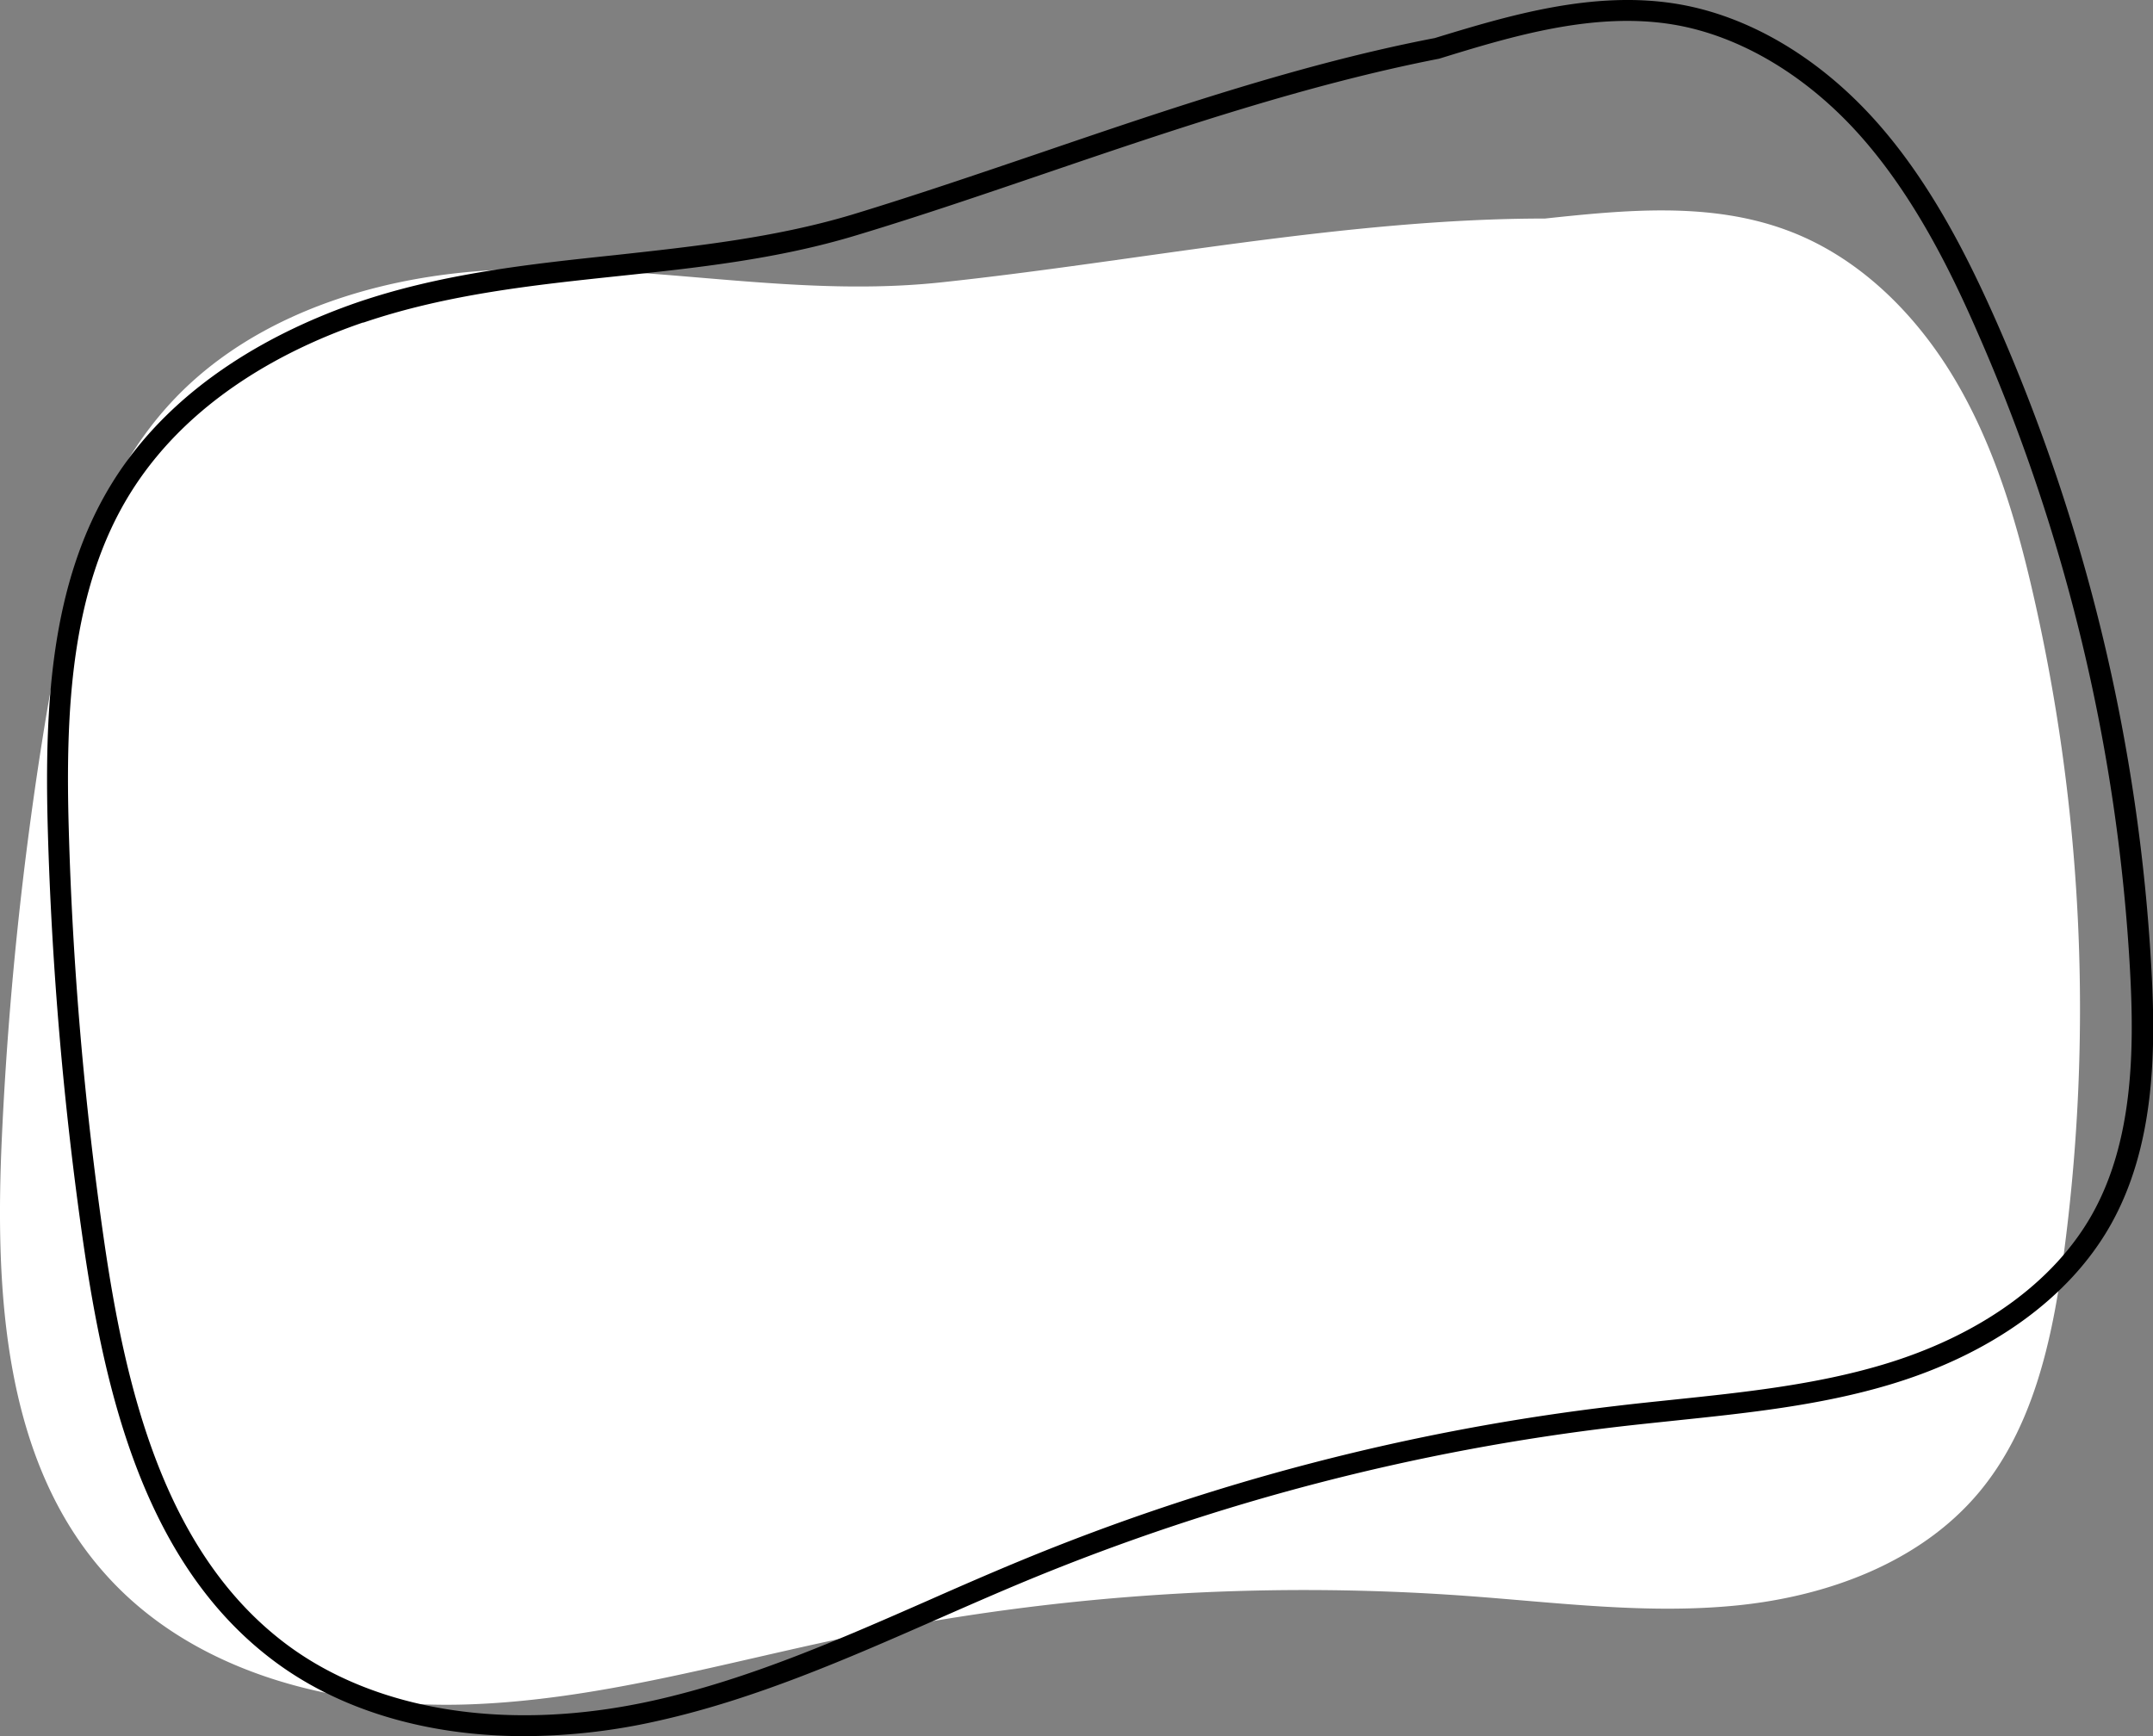 <?xml version="1.0" encoding="UTF-8"?> <svg xmlns="http://www.w3.org/2000/svg" viewBox="0 0 252.68 203.78"><rect x="0" y="0" width="252.68" height="203.78" fill="#808080" stroke="none"/> <defs> <style>.cls-1{fill:#fff;}</style> </defs> <g id="Слой_2" data-name="Слой 2"> <g id="Layer_1" data-name="Layer 1"> <path class="cls-1" d="M51.4,32.34C39.68,34,28,38.62,20,47.33,10.67,57.46,7.43,71.67,5.22,85.26a421.59,421.59,0,0,0-5,48.22c-.83,18.07.16,38,12.25,51.4,10.32,11.49,26.79,15.65,42.23,15.18s30.43-4.95,45.56-8.06a262.67,262.67,0,0,1,71.87-4.68c10.59.77,21.22,2.18,31.78,1.11s21.32-5,28.19-13.08c6.48-7.63,8.73-17.94,10.07-27.87a218.31,218.31,0,0,0-3.54-77.69c-2-8.77-4.61-17.51-9.2-25.25S218.09,30.09,209.65,27c-9-3.32-18.83-2.36-28.32-1.35-23.35,0-47.81,5.05-71.05,7.51C90.37,35.24,71.31,29.54,51.4,32.34Z"></path> <path d="M61.58,203.78c-11.51,0-21.87-3.07-29.66-9-14.93-11.34-19.58-31.13-22.16-49A425,425,0,0,1,5.61,97.37c-.39-14.17.25-28.91,7.57-40.72s19.66-18,28.68-21.13c10-3.43,20.42-4.53,30.45-5.59,9.1-1,18.51-2,27.57-4.7,7.38-2.24,15-4.84,22.39-7.35C137.35,12.73,153,7.42,168.38,4.47,177,1.84,187-1.18,196.88.47c8.42,1.41,16.75,6.36,23.45,13.94,6.51,7.36,10.89,16.37,14,23.4a218.26,218.26,0,0,1,18.17,76.07c.53,9.66.37,20.77-4.82,29.94-4.81,8.5-14,15.15-25.94,18.71-8.2,2.45-16.82,3.34-25.16,4.21-2.16.23-4.32.45-6.48.7a261.12,261.12,0,0,0-69.39,18c-3.6,1.49-7.24,3.09-10.77,4.64-10.46,4.59-21.29,9.35-32.66,11.89A72.07,72.07,0,0,1,61.58,203.78ZM42.65,37.84C34,40.79,22.24,46.67,15.26,57.94S7.68,83.51,8.07,97.3a420.13,420.13,0,0,0,4.12,48.16c2.51,17.36,7,36.57,21.22,47.38,10.62,8.07,26.41,10.53,43.31,6.75,11.14-2.48,21.86-7.19,32.22-11.74,3.53-1.56,7.19-3.16,10.82-4.66a263.11,263.11,0,0,1,70-18.18c2.16-.26,4.33-.48,6.51-.71,8.22-.86,16.72-1.74,24.71-4.13,11.3-3.37,20-9.61,24.51-17.56,4.87-8.61,5-19.29,4.5-28.59a215.52,215.52,0,0,0-18-75.22c-3-6.87-7.29-15.65-13.57-22.76s-14.15-11.83-22-13.15c-9.32-1.56-19,1.37-27.52,4-15.38,3-30.89,8.23-45.9,13.35-7.4,2.52-15,5.12-22.47,7.37-9.28,2.82-18.81,3.83-28,4.8-9.9,1.05-20.13,2.13-29.92,5.47Z"></path> </g> </g> </svg> 